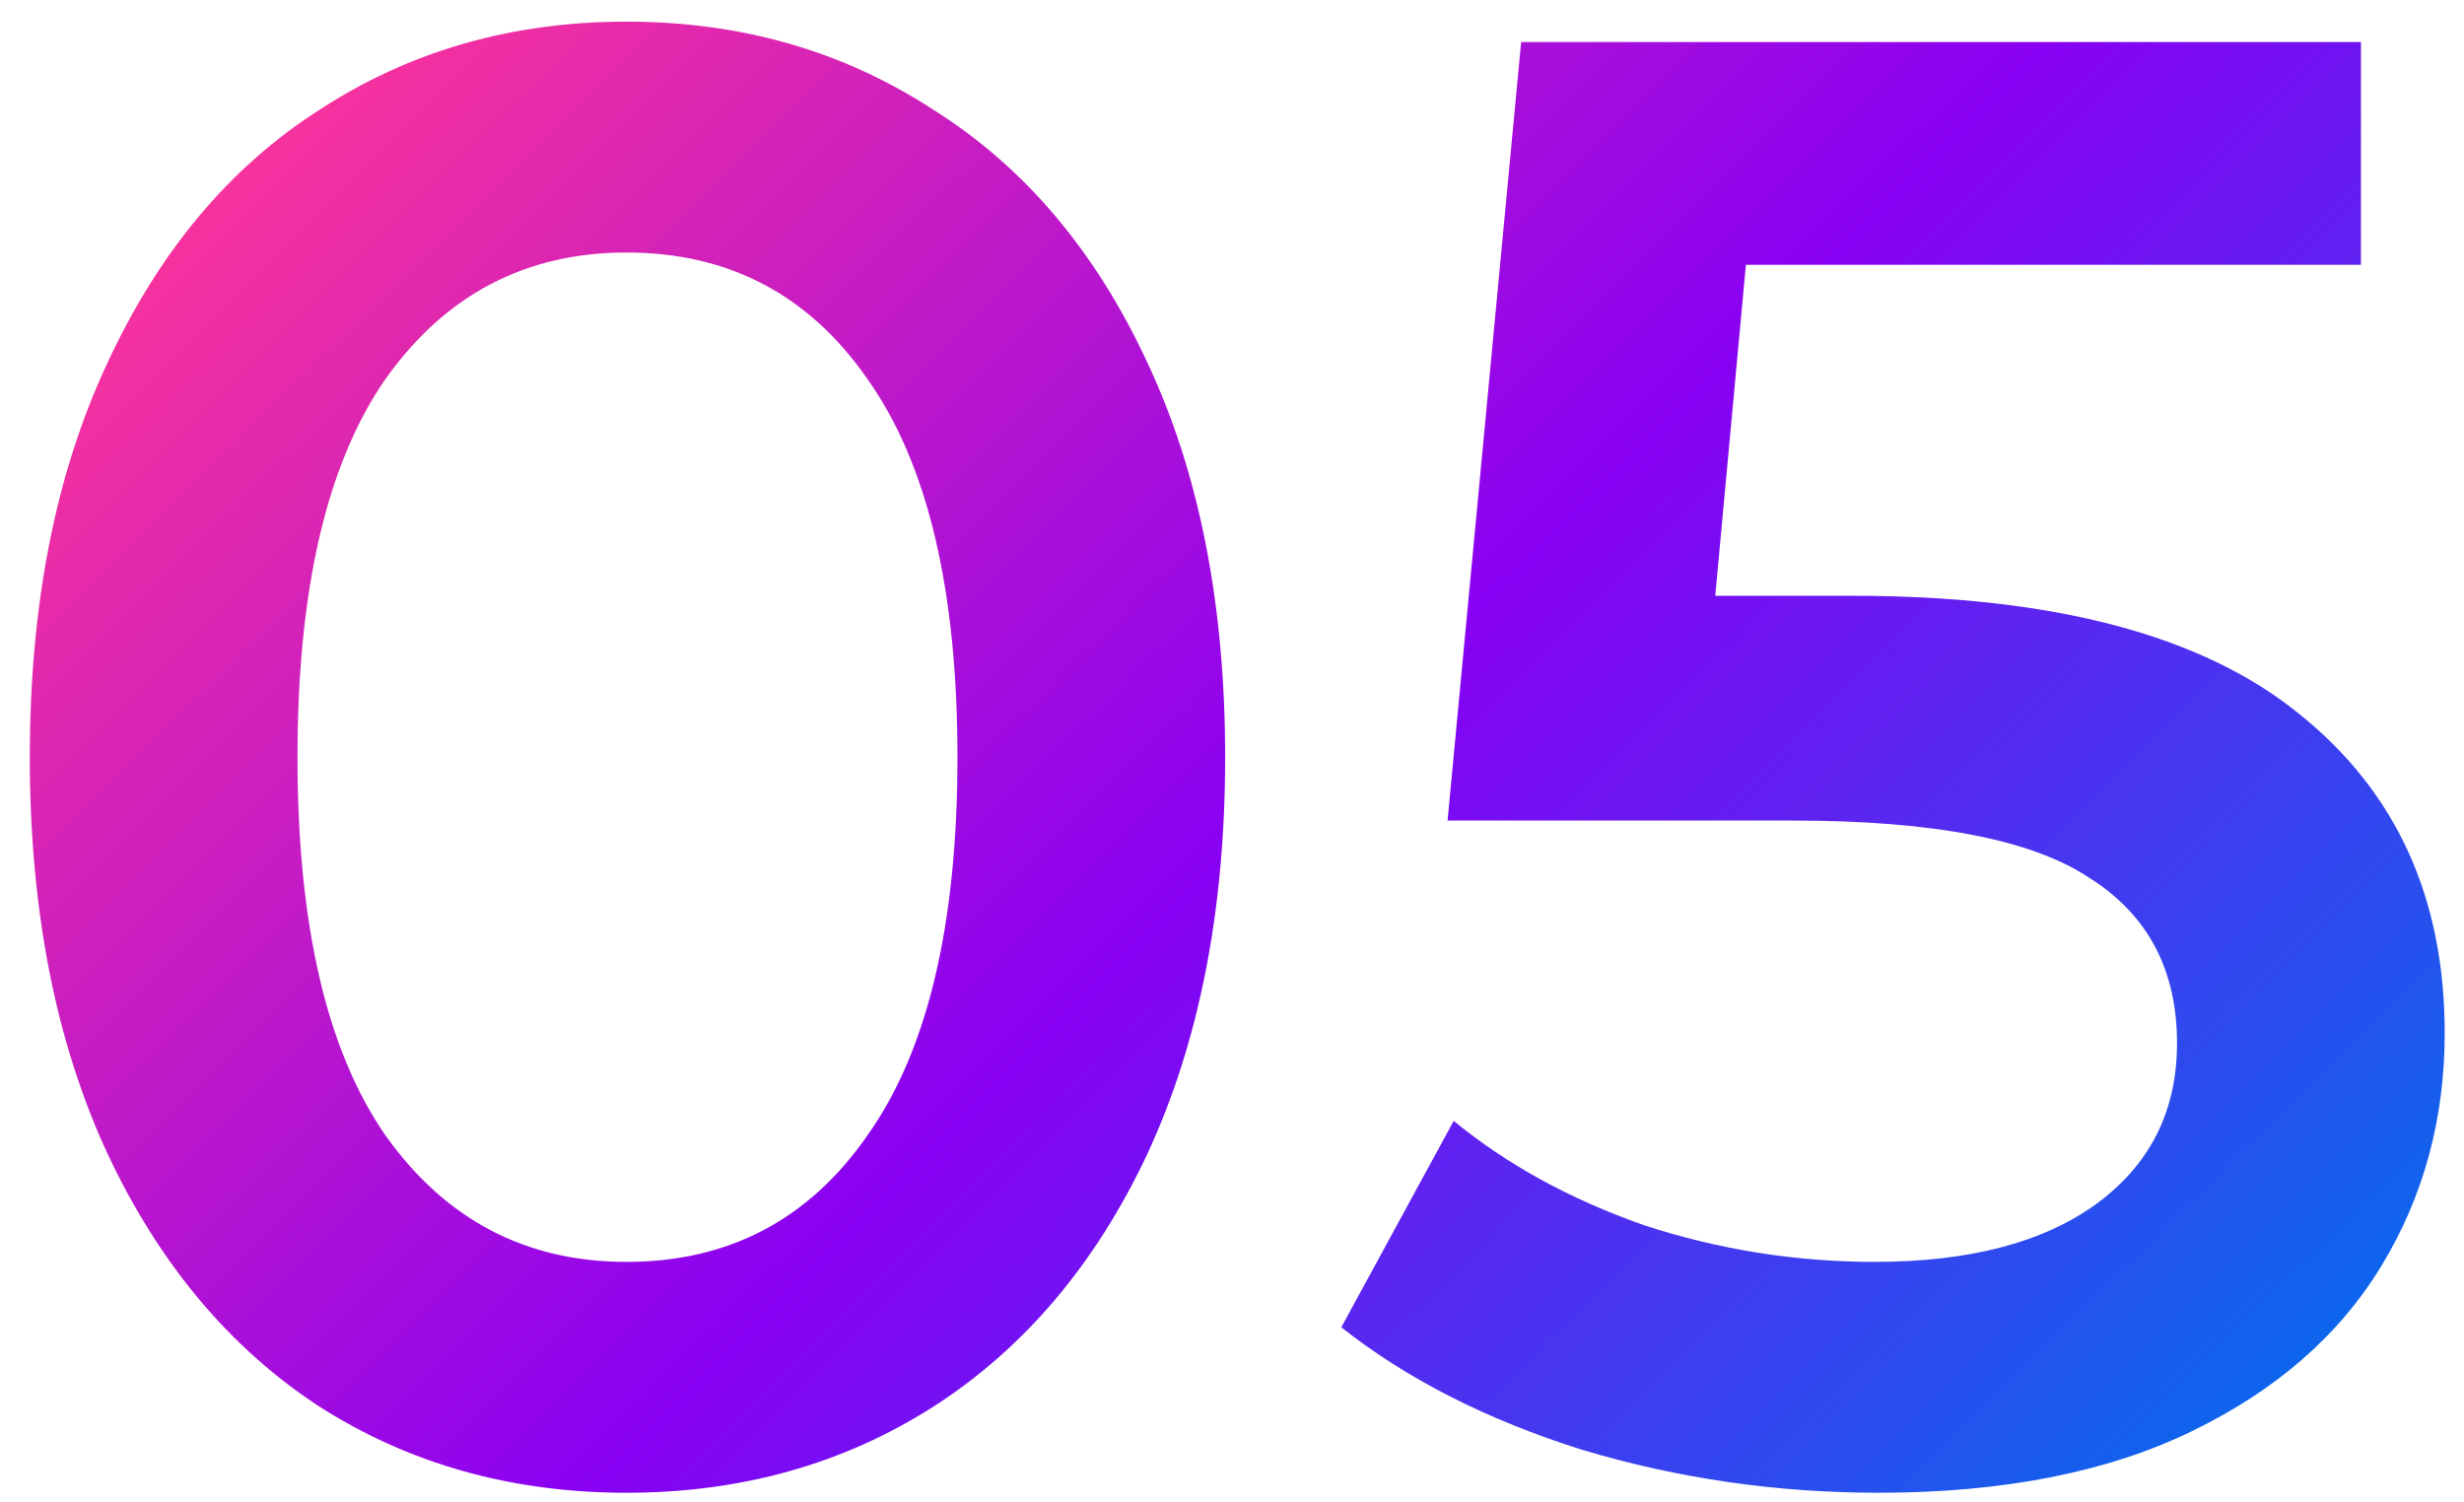 <?xml version="1.0" encoding="UTF-8"?> <svg xmlns="http://www.w3.org/2000/svg" width="82" height="50" viewBox="0 0 82 50" fill="none"> <path d="M20.848 49.68C17.04 49.68 13.64 48.728 10.648 46.824C7.656 44.875 5.299 42.064 3.576 38.392C1.853 34.675 0.992 30.277 0.992 25.2C0.992 20.123 1.853 15.748 3.576 12.076C5.299 8.359 7.656 5.548 10.648 3.644C13.64 1.695 17.04 0.72 20.848 0.72C24.656 0.72 28.056 1.695 31.048 3.644C34.085 5.548 36.465 8.359 38.188 12.076C39.911 15.748 40.772 20.123 40.772 25.2C40.772 30.277 39.911 34.675 38.188 38.392C36.465 42.064 34.085 44.875 31.048 46.824C28.056 48.728 24.656 49.68 20.848 49.68ZM20.848 41.996C24.248 41.996 26.923 40.591 28.872 37.78C30.867 34.969 31.864 30.776 31.864 25.2C31.864 19.624 30.867 15.431 28.872 12.62C26.923 9.809 24.248 8.404 20.848 8.404C17.493 8.404 14.819 9.809 12.824 12.62C10.875 15.431 9.9 19.624 9.9 25.2C9.9 30.776 10.875 34.969 12.824 37.78C14.819 40.591 17.493 41.996 20.848 41.996ZM61.638 19.828C68.347 19.828 73.311 21.143 76.53 23.772C79.749 26.356 81.358 29.892 81.358 34.38C81.358 37.236 80.655 39.82 79.25 42.132C77.845 44.444 75.737 46.28 72.926 47.64C70.115 49 66.647 49.68 62.522 49.68C59.122 49.68 55.835 49.204 52.662 48.252C49.489 47.255 46.814 45.895 44.638 44.172L48.378 37.304C50.146 38.755 52.254 39.911 54.702 40.772C57.195 41.588 59.757 41.996 62.386 41.996C65.514 41.996 67.962 41.361 69.73 40.092C71.543 38.777 72.45 36.987 72.45 34.72C72.45 32.272 71.475 30.436 69.526 29.212C67.622 27.943 64.335 27.308 59.666 27.308H48.174L50.622 1.4H78.57V8.812H58.102L57.082 19.828H61.638Z" fill="url(#paint0_linear)"></path> <defs> <linearGradient id="paint0_linear" x1="13.05" y1="-3.72" x2="72.003" y2="55.643" gradientUnits="userSpaceOnUse"> <stop stop-color="#FF3697"></stop> <stop offset="0.508" stop-color="#8800F3"></stop> <stop offset="1" stop-color="#0070EC"></stop> </linearGradient> </defs> </svg> 